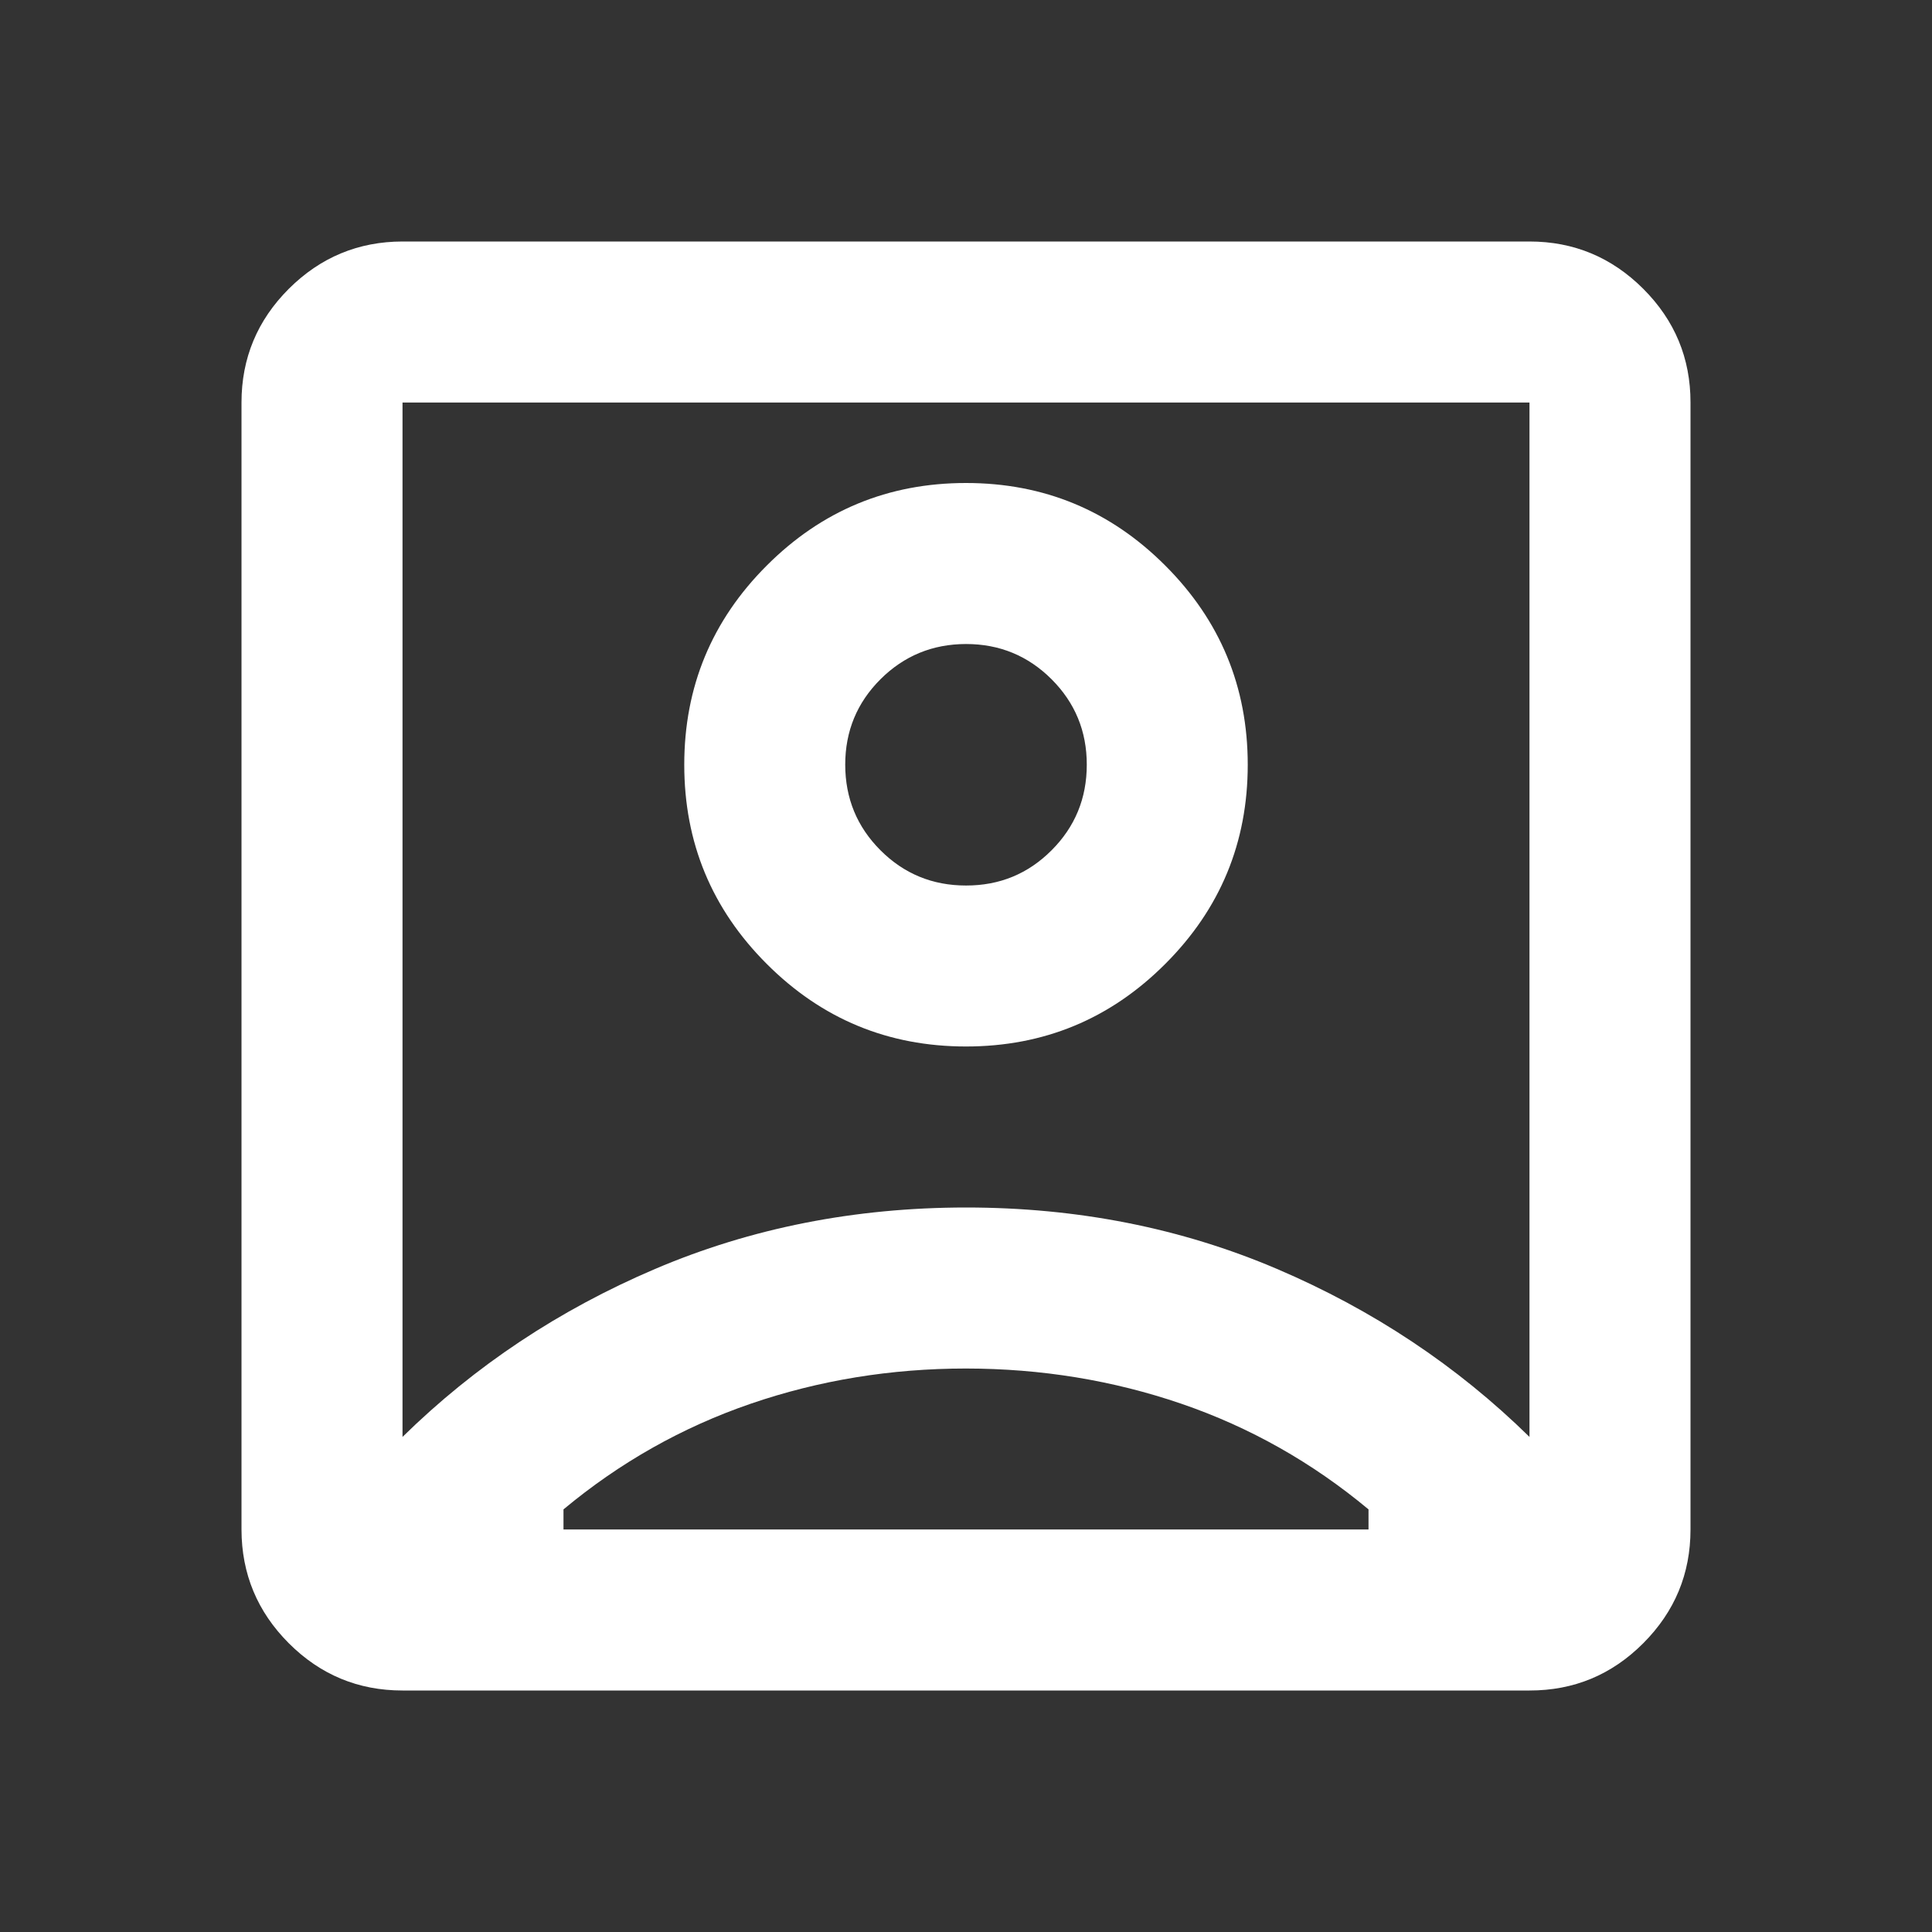<?xml version="1.0" encoding="UTF-8"?> <svg xmlns="http://www.w3.org/2000/svg" width="35" height="35" viewBox="0 0 35 35" fill="none"><rect x="0" y="0" width="35" height="35" fill="#333333" stroke="none"/> <path d="M7.292 26.031C8.604 24.743 10.13 23.729 11.868 22.988C13.606 22.247 15.484 21.876 17.5 21.875C19.517 21.875 21.395 22.246 23.134 22.988C24.872 23.73 26.397 24.744 27.708 26.031V7.292H7.292V26.031ZM17.5 18.958C18.91 18.958 20.113 18.46 21.109 17.463C22.106 16.467 22.604 15.264 22.604 13.854C22.604 12.444 22.106 11.241 21.109 10.245C20.113 9.248 18.91 8.75 17.5 8.75C16.09 8.75 14.887 9.248 13.891 10.245C12.894 11.241 12.396 12.444 12.396 13.854C12.396 15.264 12.894 16.467 13.891 17.463C14.887 18.46 16.09 18.958 17.5 18.958ZM7.292 30.625C6.49 30.625 5.803 30.34 5.232 29.769C4.662 29.198 4.376 28.511 4.375 27.708V7.292C4.375 6.49 4.661 5.803 5.232 5.232C5.804 4.662 6.491 4.376 7.292 4.375H27.708C28.51 4.375 29.197 4.661 29.769 5.232C30.341 5.804 30.626 6.491 30.625 7.292V27.708C30.625 28.51 30.34 29.197 29.769 29.769C29.198 30.341 28.511 30.626 27.708 30.625H7.292ZM10.208 27.708H24.792V27.344C23.771 26.493 22.641 25.855 21.401 25.43C20.162 25.006 18.861 24.793 17.5 24.792C16.139 24.792 14.838 25.005 13.599 25.43C12.359 25.856 11.229 26.494 10.208 27.344V27.708ZM17.5 16.042C16.892 16.042 16.376 15.829 15.951 15.404C15.526 14.979 15.313 14.463 15.312 13.854C15.312 13.246 15.525 12.73 15.951 12.305C16.377 11.881 16.893 11.668 17.5 11.667C18.108 11.667 18.624 11.88 19.05 12.305C19.476 12.731 19.689 13.248 19.688 13.854C19.688 14.462 19.475 14.979 19.05 15.404C18.625 15.83 18.109 16.043 17.5 16.042Z" fill="white"></path> </svg> 